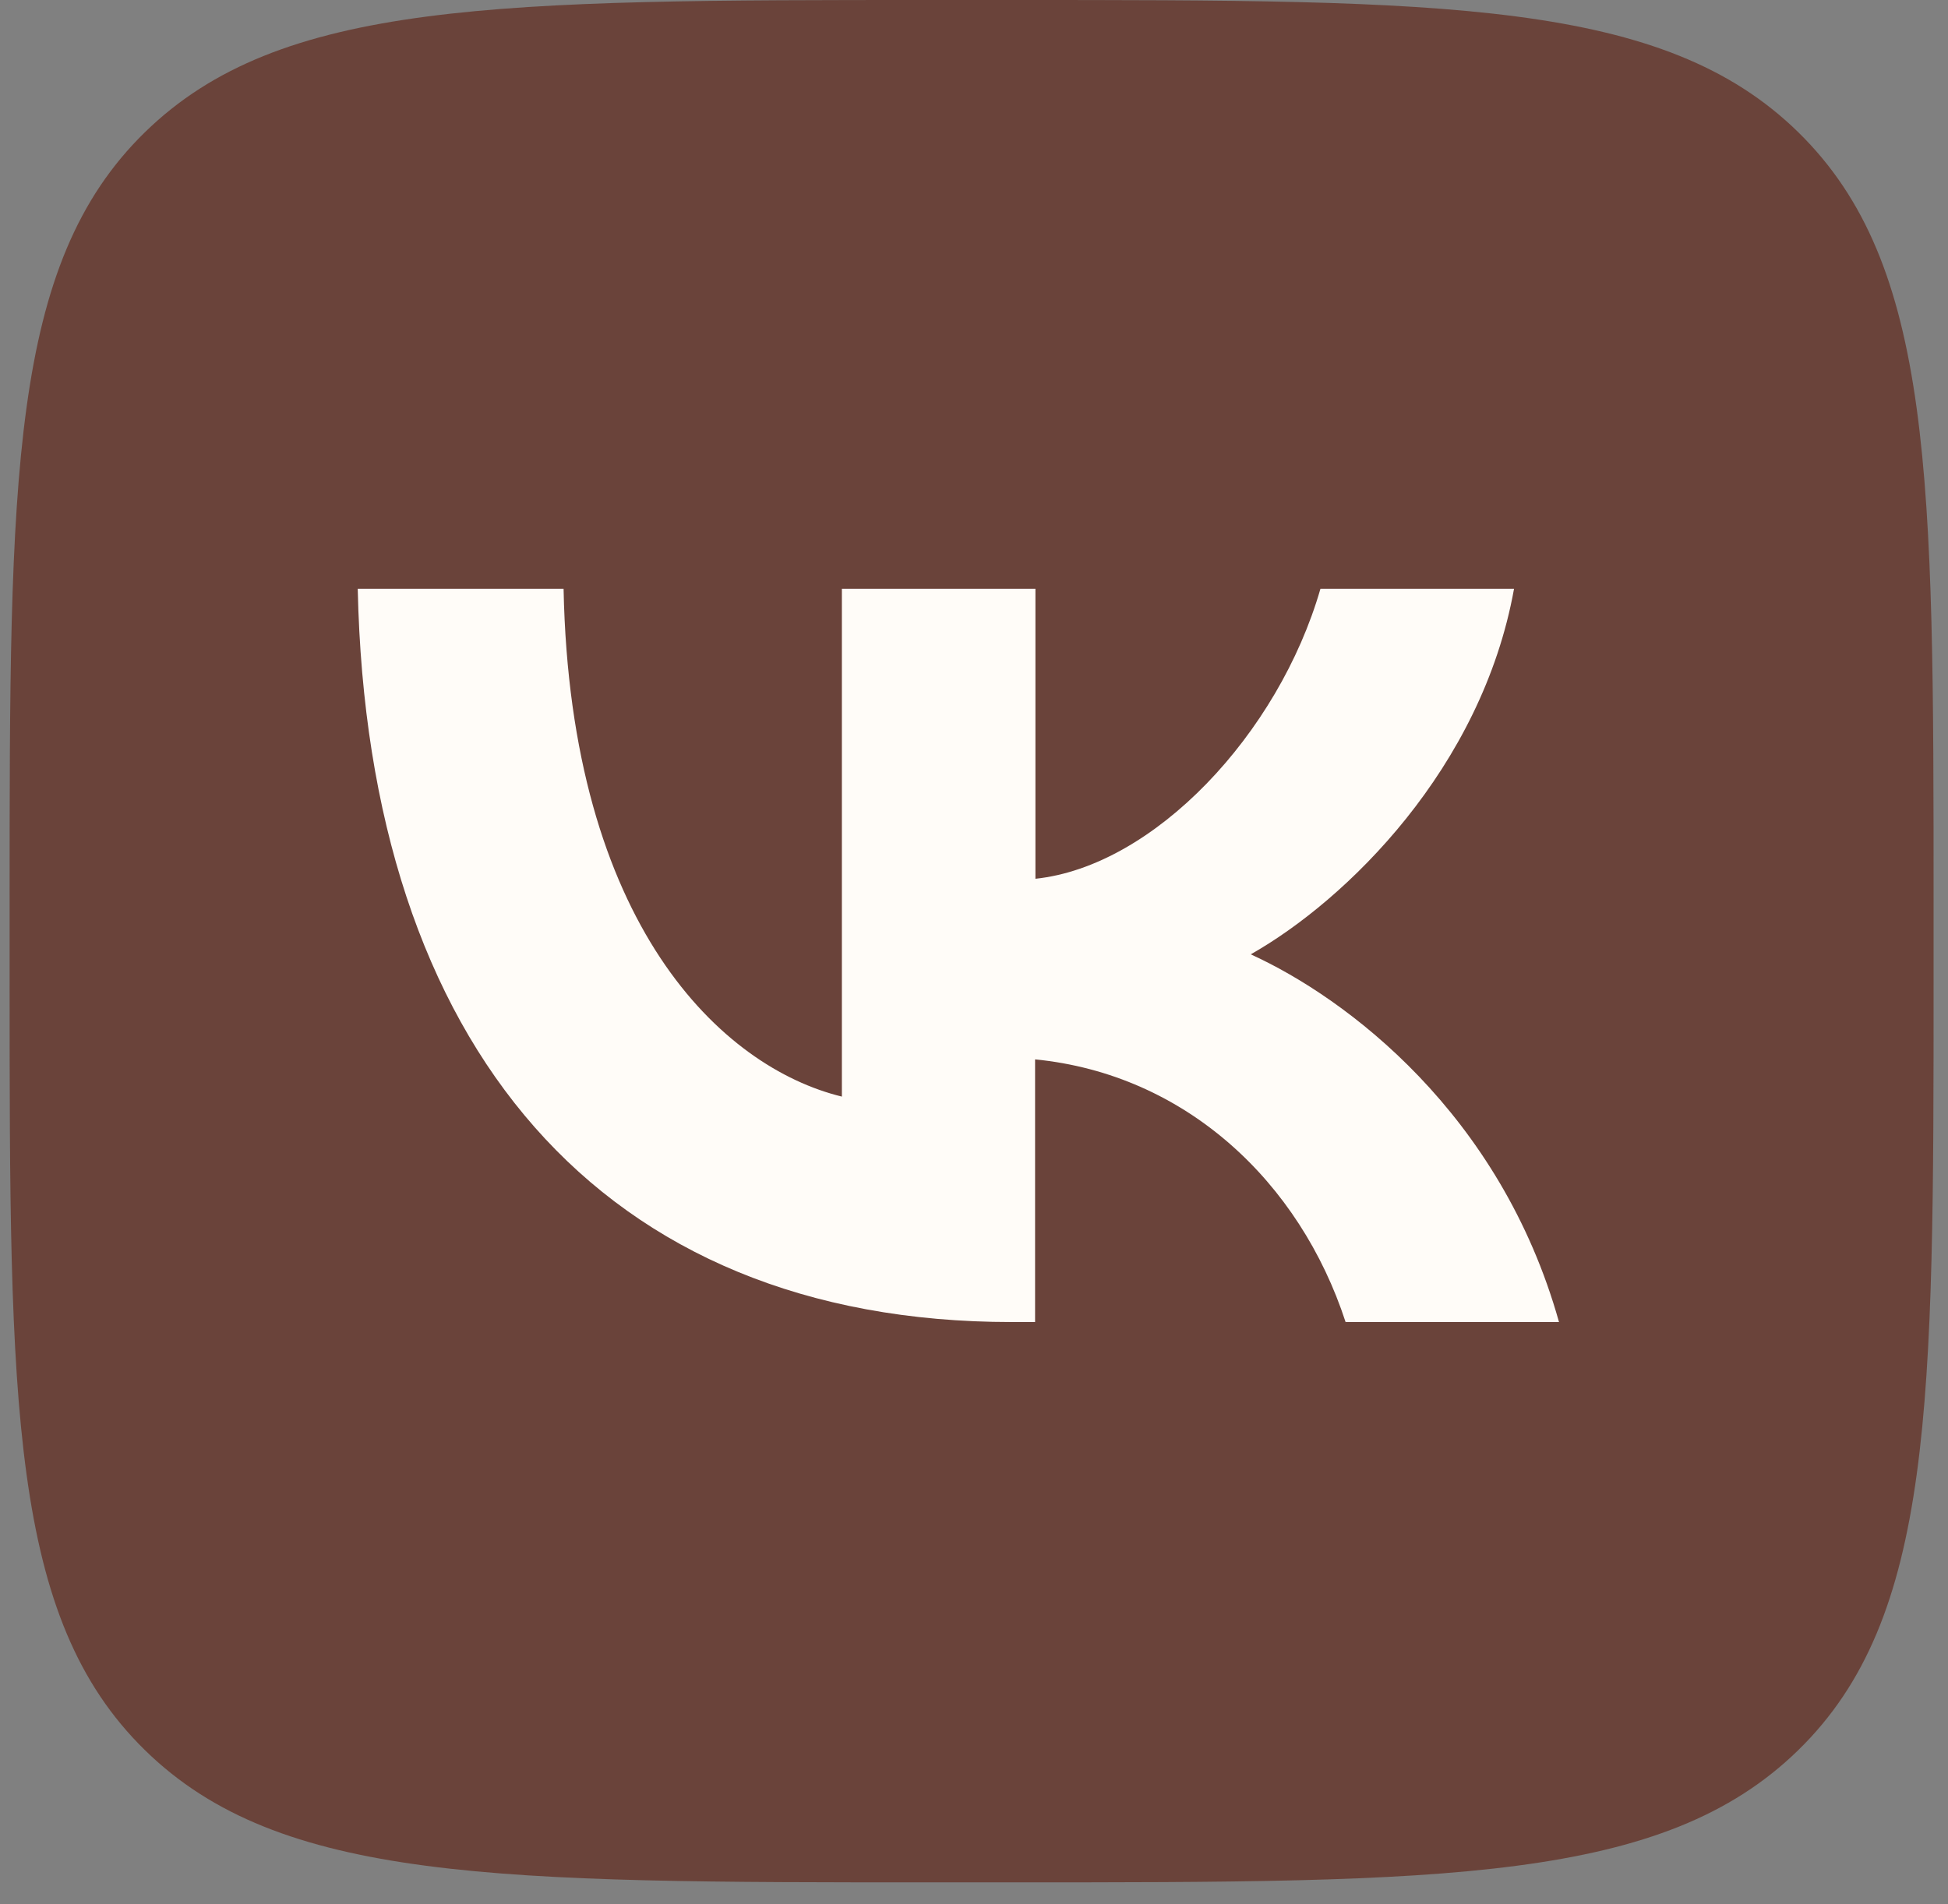 <?xml version="1.0" encoding="UTF-8"?> <svg xmlns="http://www.w3.org/2000/svg" width="45" height="44" viewBox="0 0 45 44" fill="none"><rect x="0" y="0" width="45" height="44" fill="#808080" stroke="none"/><path d="M0.222 20.876C0.222 11.035 0.222 6.109 3.346 3.057C6.469 0.004 11.499 0 21.555 0H23.333C33.39 0 38.424 0 41.543 3.057C44.662 6.113 44.667 11.035 44.667 20.876V22.616C44.667 32.457 44.667 37.383 41.543 40.435C38.419 43.488 33.39 43.492 23.333 43.492H21.555C11.499 43.492 6.465 43.492 3.346 40.435C0.226 37.379 0.222 32.457 0.222 22.616V20.876Z" fill="#6A433A"></path><path d="M23.375 30.546C13.896 30.546 8.492 24.186 8.264 13.604H13.019C13.174 21.372 16.676 24.661 19.448 25.337V13.604H23.919V20.304C26.656 20.015 29.534 16.962 30.503 13.604H34.975C34.23 17.743 31.111 20.795 28.893 22.05C31.111 23.061 34.662 25.729 36.014 30.546H31.084C30.028 27.309 27.394 24.821 23.911 24.477V30.546H23.375Z" fill="#FFFCF8"></path></svg> 